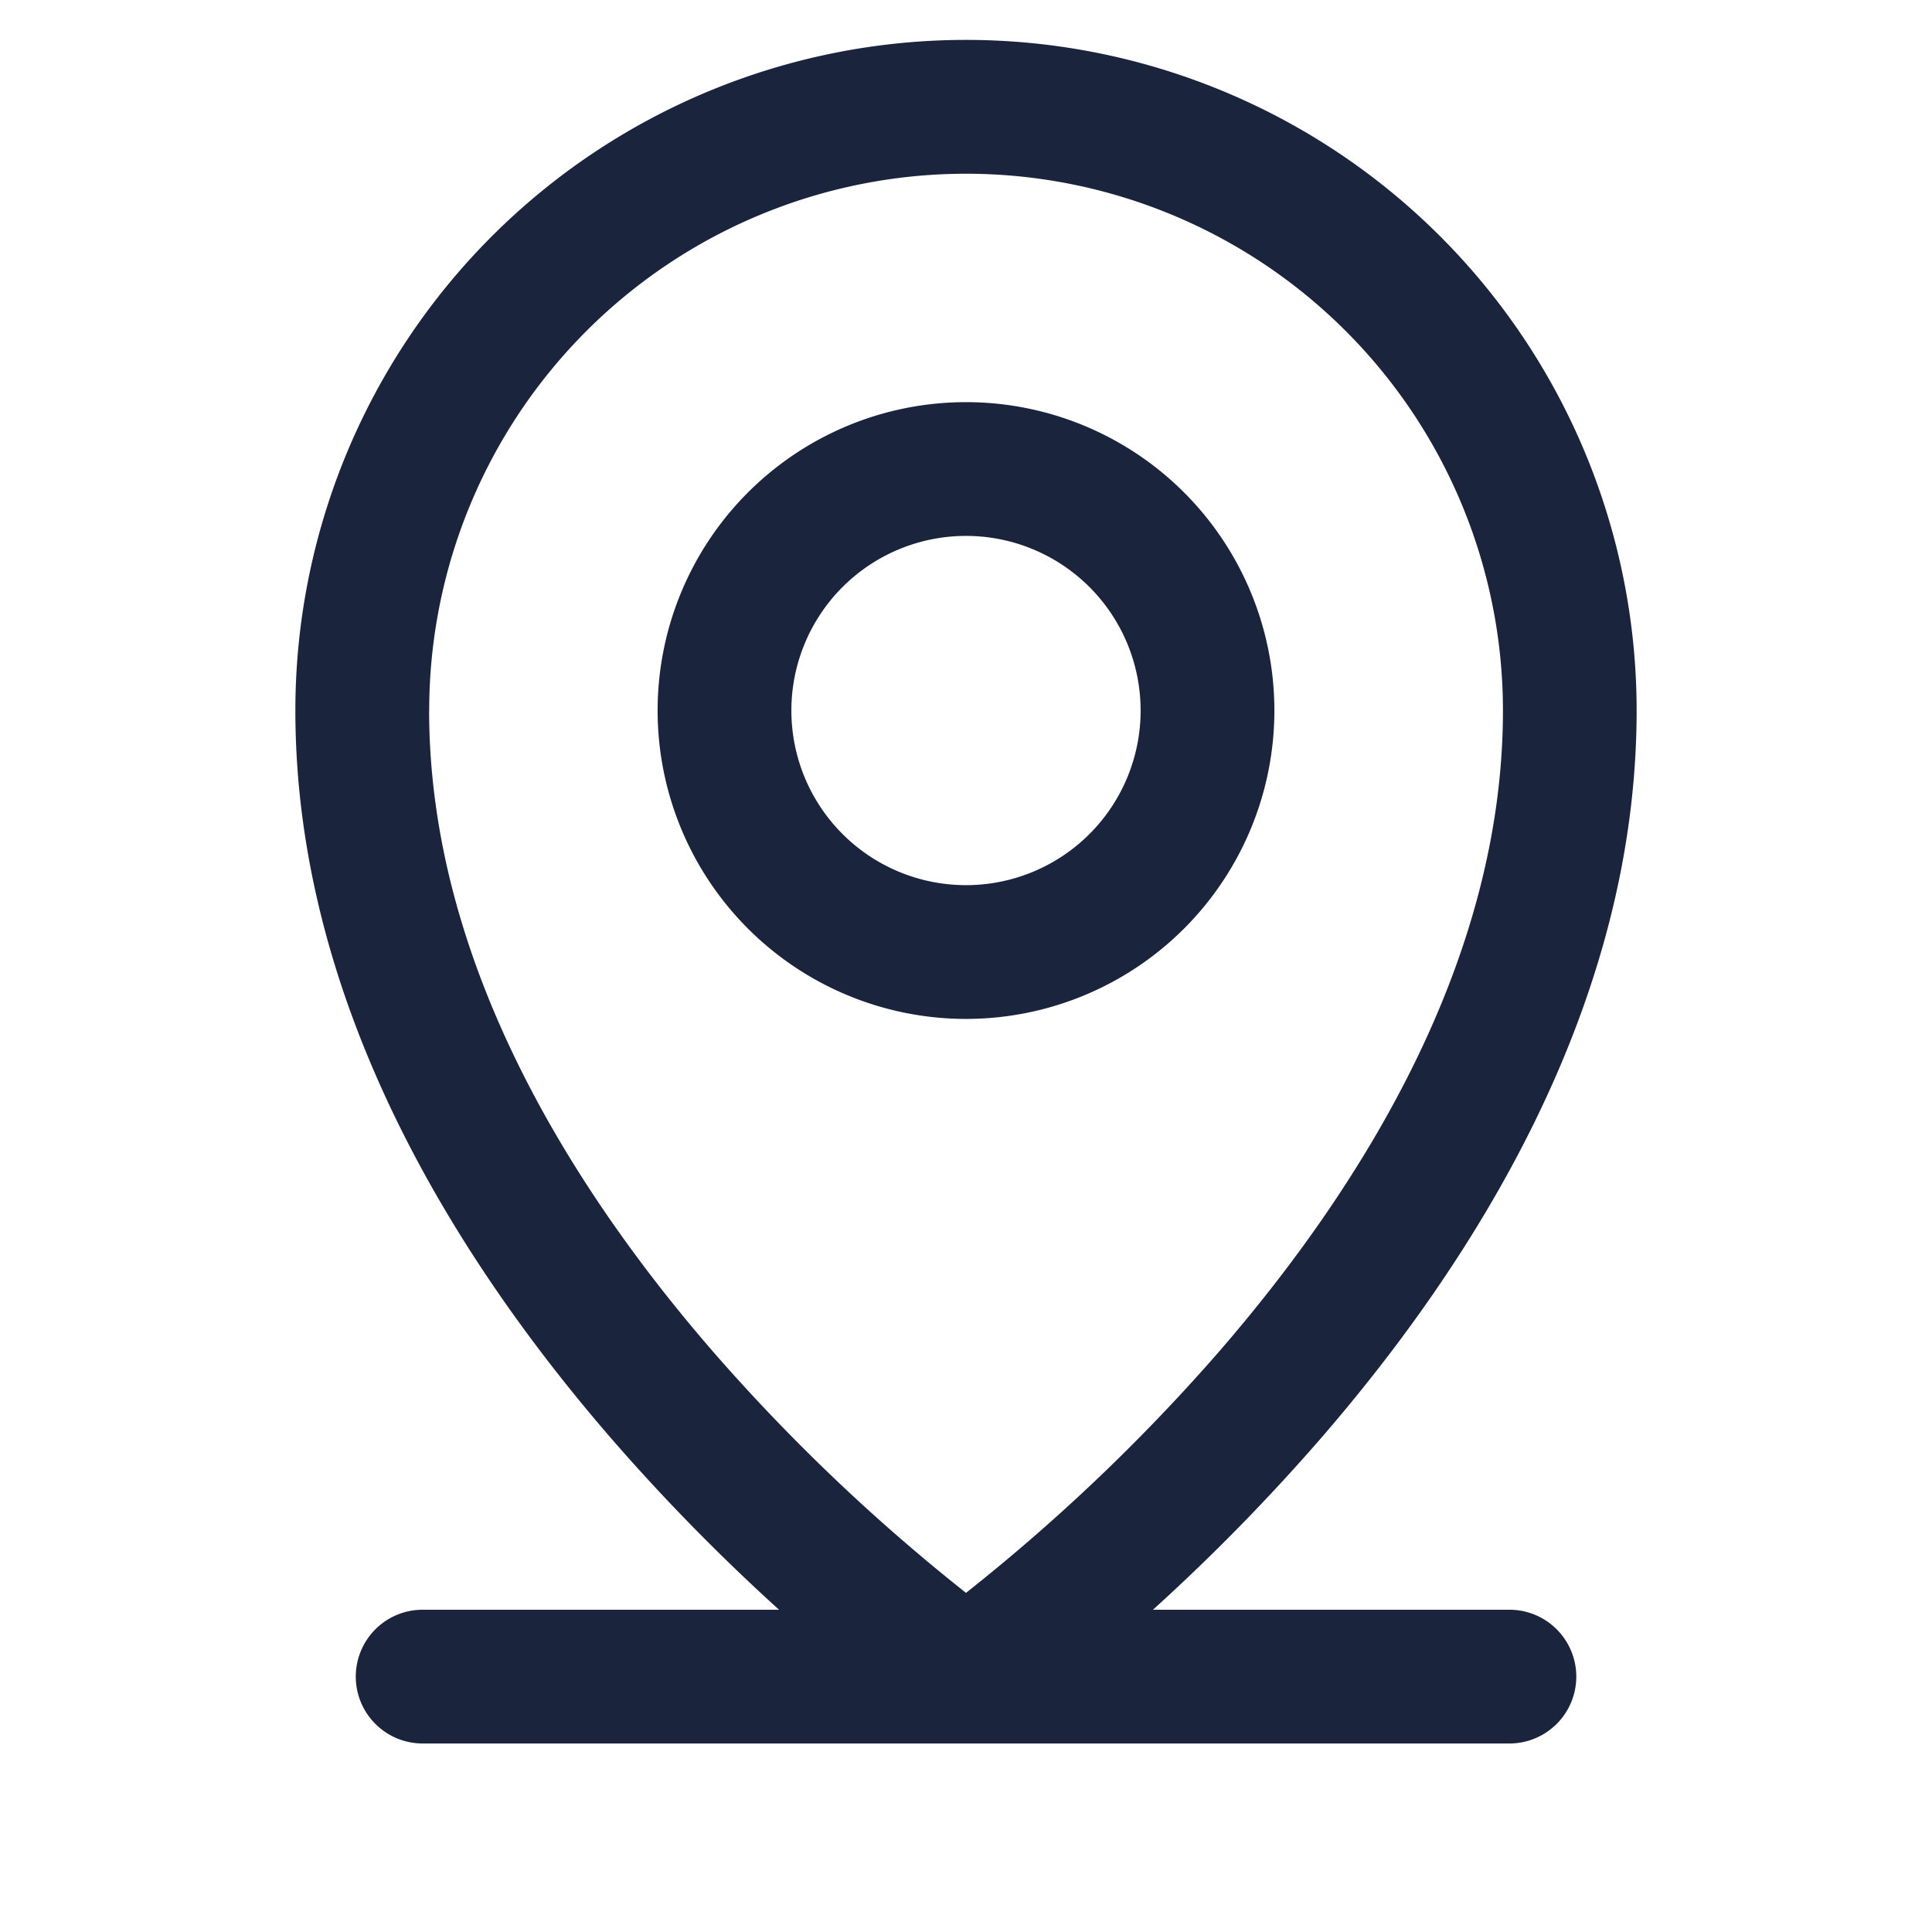 <svg width="26" height="26" viewBox="0 0 26 26" fill="none" xmlns="http://www.w3.org/2000/svg"><path fill-rule="evenodd" clip-rule="evenodd" d="M8.85 9.562a4.15 4.15 0 1 1 8.3 0 4.15 4.15 0 0 1-8.3 0zM13 7.212a2.35 2.35 0 1 0 0 4.7 2.35 2.35 0 0 0 0-4.7z" fill="#1A243D"/><path fill-rule="evenodd" clip-rule="evenodd" d="M15.516 21.663h4.797a.9.9 0 1 1 0 1.8H5.688a.9.9 0 0 1 0-1.8h4.796a27.03 27.03 0 0 1-2.226-2.268C6.176 17 3.975 13.543 3.975 9.562a9.025 9.025 0 1 1 18.05 0c0 3.98-2.2 7.438-4.283 9.833a27.03 27.03 0 0 1-2.226 2.268zm-9.74-12.1a7.225 7.225 0 1 1 14.45 0c0 3.332-1.863 6.374-3.842 8.651A25.53 25.53 0 0 1 13 21.436a25.536 25.536 0 0 1-3.383-3.222c-1.98-2.277-3.842-5.32-3.842-8.652z" fill="#1A243D"/></svg>